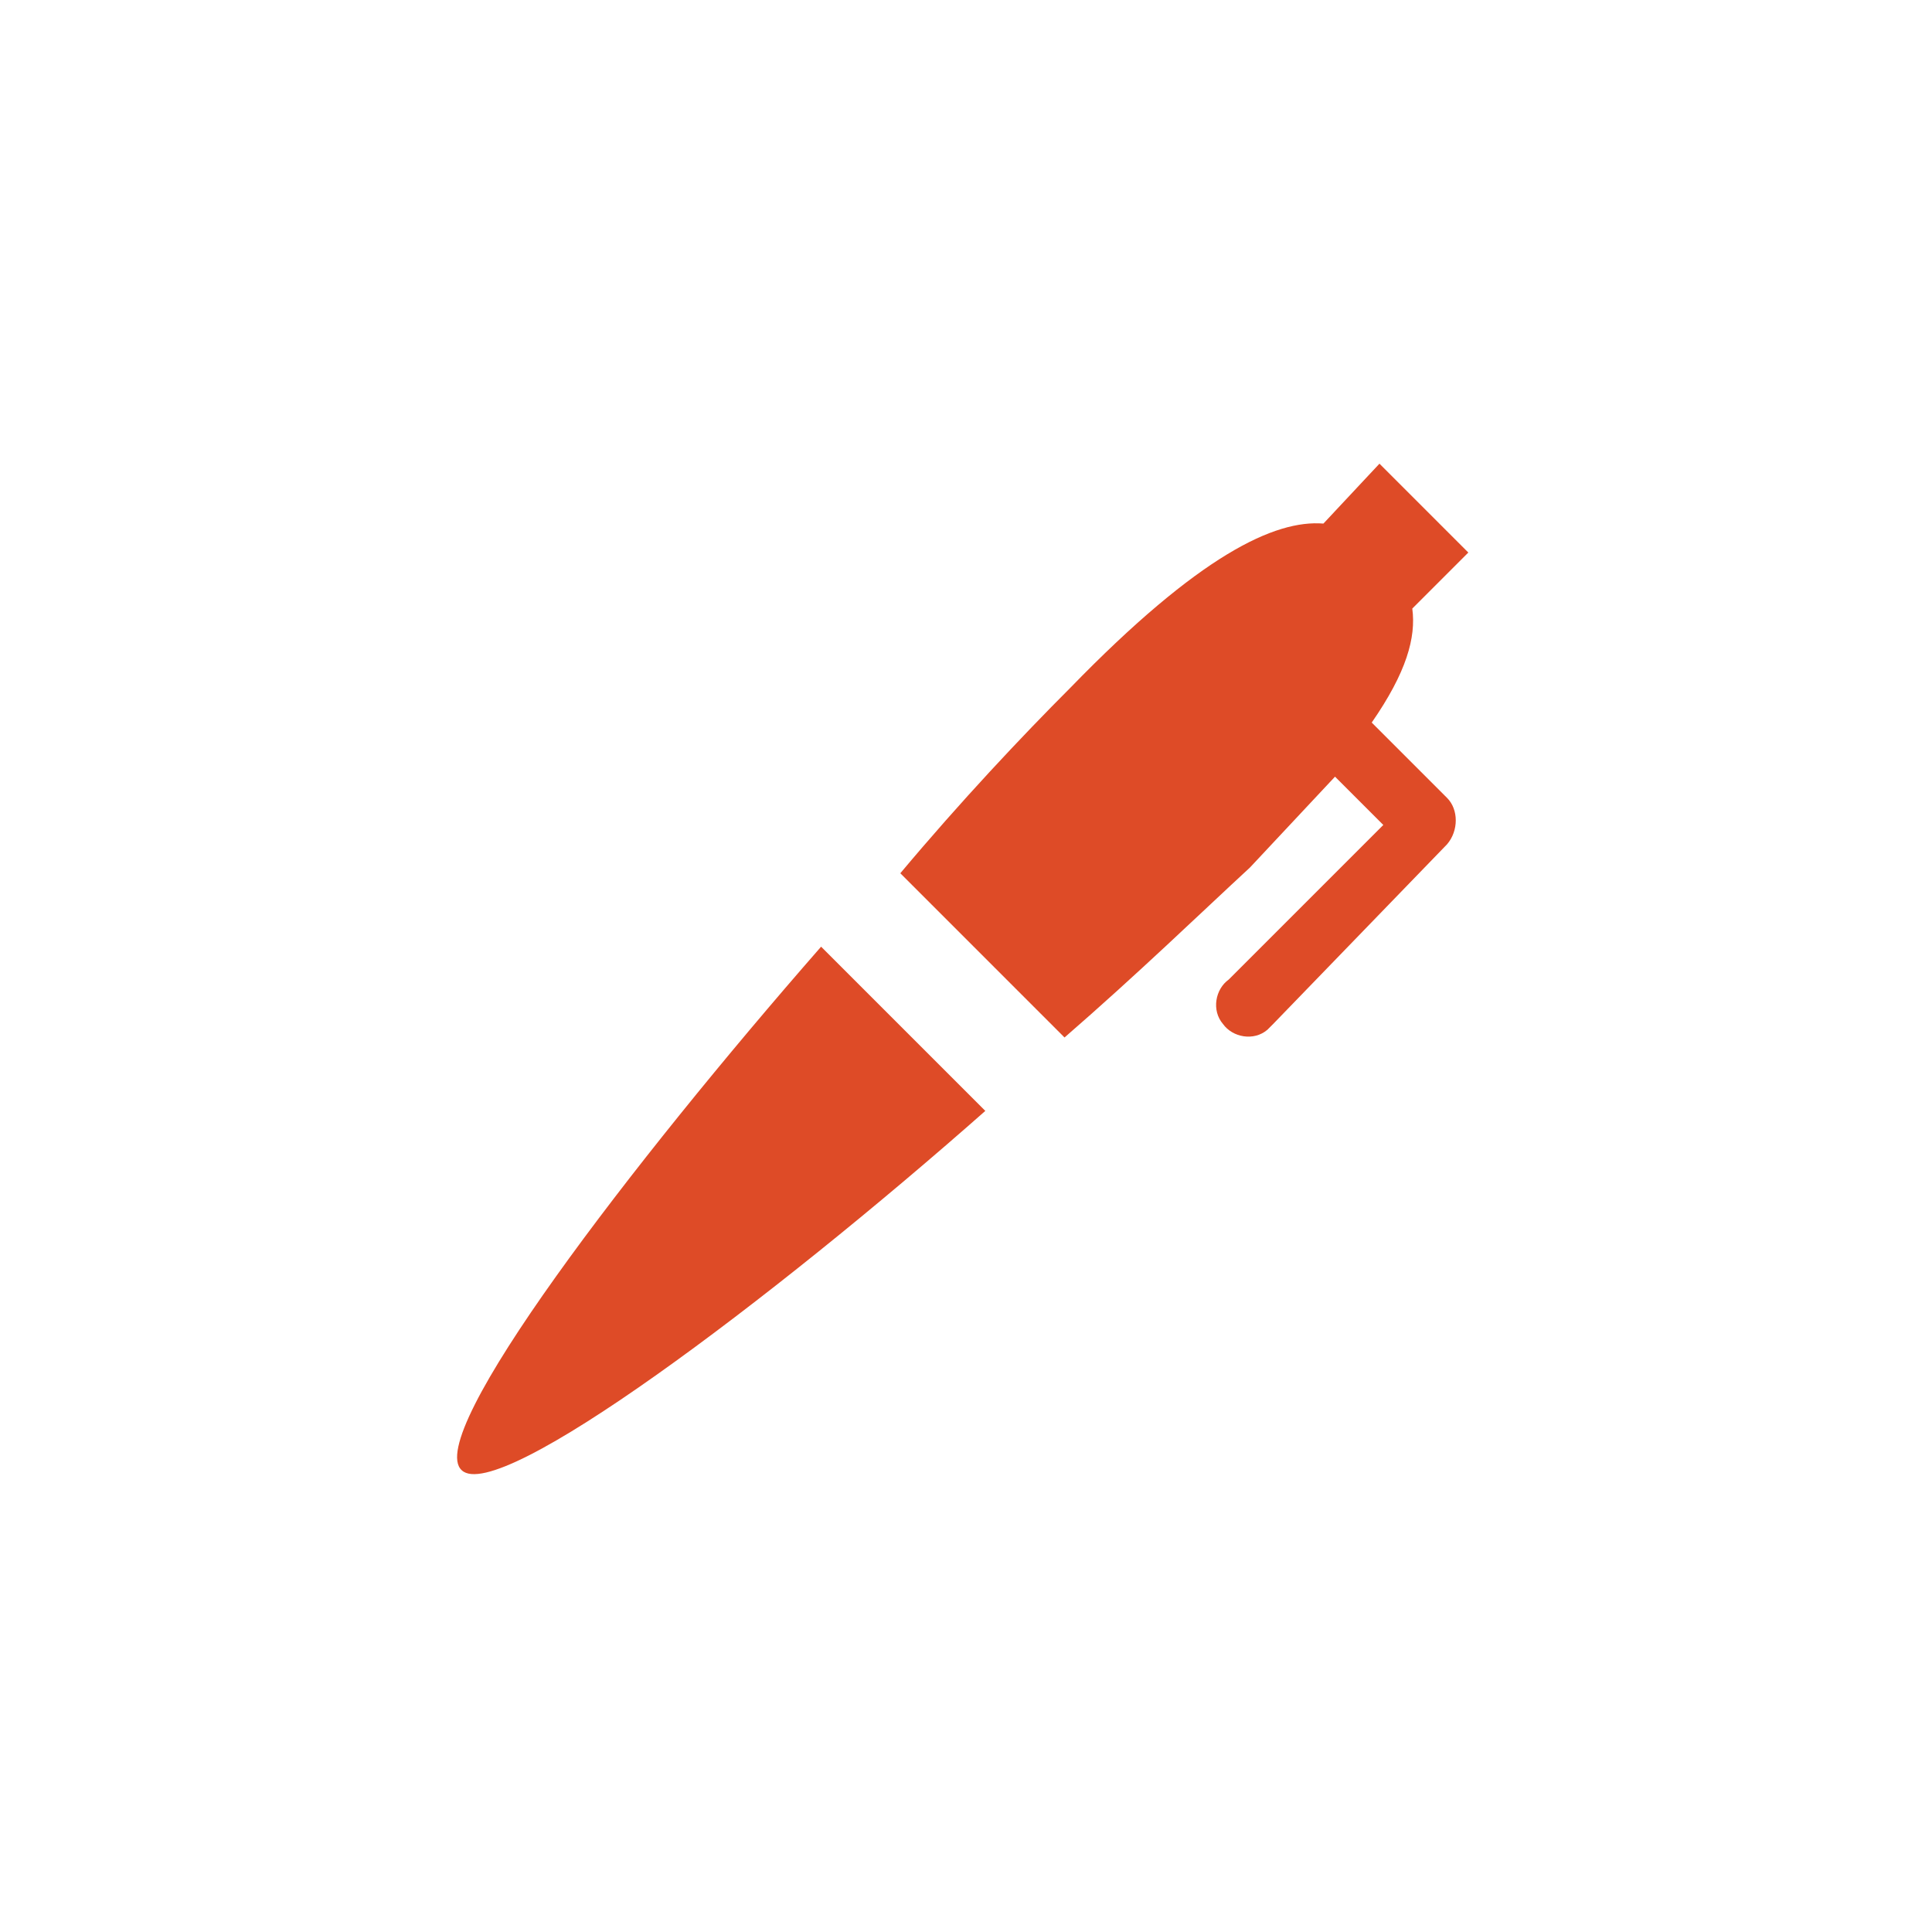 <?xml version="1.0" encoding="UTF-8"?>
<svg xmlns="http://www.w3.org/2000/svg" xmlns:xlink="http://www.w3.org/1999/xlink" height="100" width="100" viewBox="0 0 100 100">

<style type="text/css">
	.st0{fill:#DE4B27;}
</style>
<path id="Pen" class="st0" d="M51,57.5c-11.1,9.8-25.2,20.4-27.1,18.6c-2-1.8,8.8-15.9,18.6-27.1L51,57.5z M74.9,41.3l-3.9-3.9
	c1.8-2.6,2.3-4.4,2.1-5.9l2.9-2.9L71.4,24l-2.9,3.1c-2.5-0.2-6.4,1.6-13.1,8.5c-2.5,2.5-5.7,5.9-8.8,9.6l8.5,8.5
	c3.8-3.3,7-6.4,9.6-8.8l4.4-4.7l2.5,2.5l-8,8c-0.7,0.5-0.9,1.6-0.3,2.3c0.5,0.7,1.6,0.9,2.3,0.3c0.1-0.1,0.2-0.2,0.3-0.3l9-9.3
	C75.5,43,75.5,41.9,74.9,41.3z"/>
</svg>
